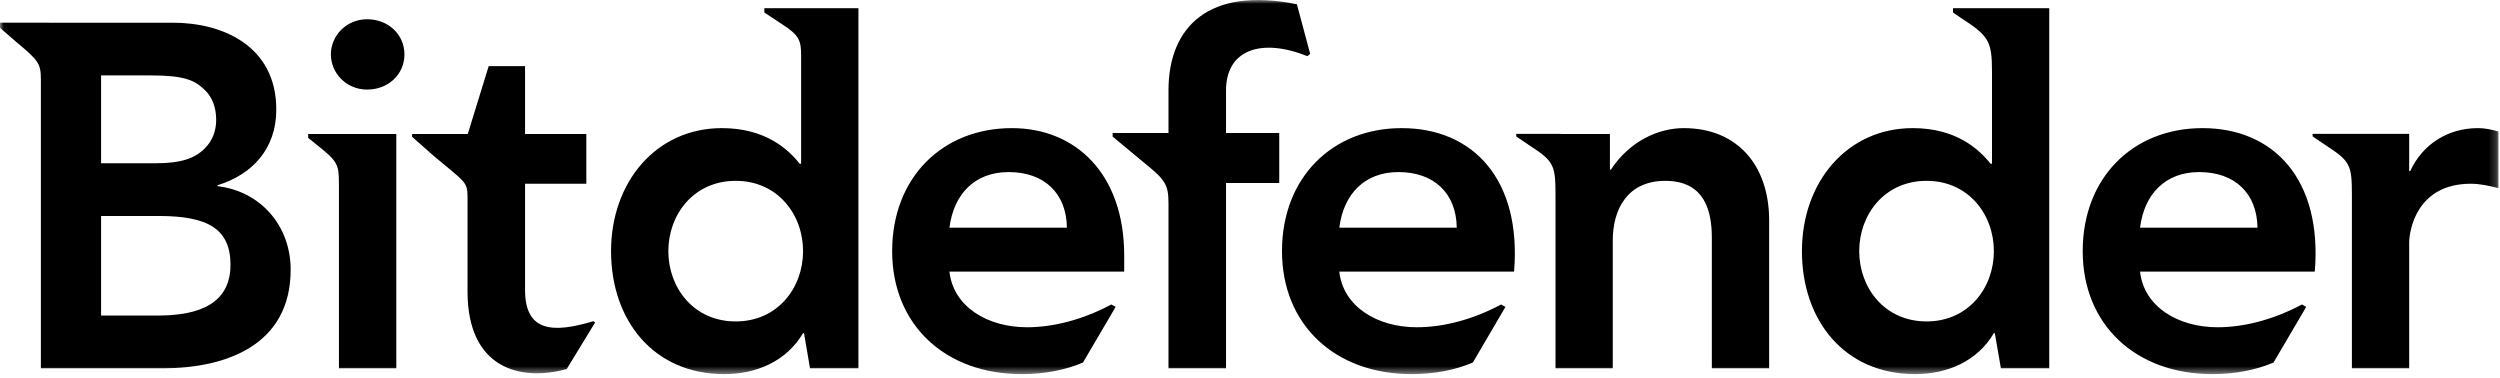<?xml version="1.0" encoding="UTF-8"?>
<svg xmlns="http://www.w3.org/2000/svg" xmlns:xlink="http://www.w3.org/1999/xlink" width="331px" height="50px" viewBox="0 0 331 50" version="1.1">
  <!-- Generator: Sketch 45.1 (43504) - http://www.bohemiancoding.com/sketch -->
  <title>logo_siyah</title>
  <desc>Created with Sketch.</desc>
  <defs>
    <polygon id="path-1" points="330.8 0.001 1.42108547e-14 0.001 1.42108547e-14 49.533 330.8 49.533"></polygon>
  </defs>
  <g id="Page-1" stroke="none" stroke-width="1" fill="none" fill-rule="evenodd">
    <g id="logo_siyah">
      <mask id="mask-2" fill="white">
        <use xlink:href="#path-1"></use>
      </mask>
      <g id="Clip-2"></g>
      <path d="M78.551,42.529 L78.798,42.688 L75.035,48.856 C68.85,50.569 61.901,48.743 61.901,38.606 L61.901,24.328 L61.892,26.031 C61.892,24.032 61.573,24.131 57.316,20.547 L54.563,18.115 L54.563,17.744 L61.932,17.744 L64.703,8.755 L69.517,8.755 L69.517,17.744 L77.63,17.744 L77.63,24.328 L69.517,24.328 L69.517,38.389 C69.517,43.991 73.263,44.119 78.551,42.529 L78.551,42.529 Z M234.235,29.174 L234.235,48.762 L226.647,48.762 L226.647,31.503 C226.647,28.083 225.799,23.943 220.483,23.943 C215.49,23.943 213.53,27.693 213.53,31.828 L213.53,48.762 L205.949,48.762 L205.949,25.839 C205.949,21.934 205.744,21.352 202.655,19.353 L200.753,18.069 L200.753,17.724 L206.682,17.724 L206.682,17.744 L213.153,17.744 L213.153,22.467 L213.277,22.467 C215.775,18.671 219.574,16.963 222.931,16.963 C230.102,16.963 234.235,21.983 234.235,29.174 L234.235,29.174 Z M162.326,17.611 L169.372,17.611 L169.372,24.23 L162.326,24.23 L162.326,48.762 L154.708,48.762 L154.708,26.908 C154.708,24.307 154.199,23.736 151.178,21.296 L147.314,18.083 L147.314,17.611 L154.708,17.611 L154.708,11.954 C154.708,3.534 160.081,-1.806 171.709,0.564 L173.467,7.132 L173.104,7.438 C167.029,4.996 162.326,6.552 162.326,11.975 L162.326,17.611 Z M330.8,17.414 L330.8,24.914 C329.535,24.589 328.338,24.328 327.131,24.328 C319.989,24.328 318.976,30.468 318.976,32.151 L318.976,48.762 L311.391,48.762 L311.391,25.839 C311.391,21.934 311.191,21.352 308.102,19.353 L306.2,18.069 L306.179,17.724 L318.976,17.724 L318.976,22.655 L319.11,22.655 C320.748,19.097 324.099,16.963 328.083,16.963 C329.033,16.963 329.917,17.161 330.8,17.414 L330.8,17.414 Z M255.074,42.558 C249.516,42.558 246.16,38.098 246.16,33.252 C246.16,28.404 249.516,23.943 255.074,23.943 C260.638,23.943 263.988,28.404 263.988,33.252 C263.988,38.098 260.638,42.558 255.074,42.558 L255.074,42.558 Z M258.576,1.655 L259.632,2.375 C263.289,4.738 263.741,5.424 263.741,9.463 L263.741,21.681 L263.552,21.681 C261.964,19.682 258.932,16.963 253.248,16.963 C244.582,16.963 238.575,24.071 238.575,33.252 C238.575,42.426 244.205,49.533 253.557,49.533 C257.794,49.533 261.78,47.854 263.988,44.109 L264.113,44.109 L264.919,48.762 L271.321,48.762 L271.321,1.087 L258.576,1.087 L258.576,1.655 Z M97.406,42.558 C91.843,42.558 88.488,38.098 88.488,33.252 C88.488,28.404 91.843,23.943 97.406,23.943 C102.974,23.943 106.325,28.404 106.325,33.252 C106.325,38.098 102.974,42.558 97.406,42.558 L97.406,42.558 Z M101.198,1.655 L103.573,3.223 C105.741,4.63 106.068,5.306 106.068,7.276 L106.068,21.681 L105.88,21.681 C104.301,19.682 101.264,16.963 95.576,16.963 C86.909,16.963 80.903,24.071 80.903,33.252 C80.903,42.426 86.537,49.533 95.891,49.533 C100.126,49.533 104.113,47.854 106.325,44.109 L106.45,44.109 L107.247,48.762 L113.656,48.762 L113.656,1.087 L101.198,1.087 L101.198,1.655 Z M40.8,17.744 L52.471,17.744 L52.471,48.762 L44.876,48.762 L44.876,24.357 L44.872,24.357 C44.872,21.79 44.733,21.38 42.009,19.23 L40.8,18.252 L40.8,17.744 Z M53.548,7.207 C53.548,9.856 51.394,11.86 48.614,11.86 C45.828,11.86 43.809,9.658 43.809,7.207 C43.809,4.745 45.828,2.549 48.614,2.549 C51.394,2.549 53.548,4.552 53.548,7.207 L53.548,7.207 Z M20.714,41.78 L13.384,41.78 L13.384,28.596 L21.033,28.596 C27.479,28.596 30.517,30.275 30.517,35.058 C30.517,41.072 24.819,41.78 20.714,41.78 L20.714,41.78 Z M13.384,9.986 L19.956,9.986 C24.402,9.986 25.778,10.612 27.126,11.92 C28.146,12.912 28.618,14.278 28.622,15.867 C28.622,17.344 28.125,18.666 27.069,19.692 C25.755,20.981 23.95,21.614 20.651,21.614 L13.384,21.614 L13.384,9.986 Z M28.811,24.654 L28.811,24.521 C33.427,23.102 36.582,19.682 36.582,14.507 C36.582,6.171 29.624,3.006 22.873,3.006 L6.513,3.006 L6.513,3.001 L-0,3.001 L-0,3.683 L2.297,5.677 C5.054,7.973 5.412,8.42 5.412,10.494 L5.412,48.762 L21.544,48.762 C30.005,48.762 38.484,45.658 38.484,35.704 C38.484,29.829 34.428,25.299 28.811,24.654 L28.811,24.654 Z M177.324,30.147 C177.89,25.684 180.675,22.782 185.157,22.782 C189.902,22.782 192.815,25.622 192.876,30.147 L177.324,30.147 Z M185.576,16.963 C176.412,16.963 169.735,23.493 169.735,33.252 C169.735,43.008 176.754,49.533 186.896,49.533 C189.869,49.533 192.641,49.006 195.006,47.999 L199.323,40.629 L198.748,40.313 C195.035,42.303 191.121,43.329 187.586,43.329 C182.355,43.329 177.831,40.61 177.324,35.961 L200.464,35.961 C201.467,23.808 195.075,16.963 185.576,16.963 L185.576,16.963 Z M283.341,30.147 C283.902,25.684 286.692,22.782 291.174,22.782 C295.919,22.782 298.832,25.622 298.893,30.147 L283.341,30.147 Z M291.602,16.963 C282.424,16.963 275.751,23.493 275.751,33.252 C275.751,43.008 282.776,49.533 292.924,49.533 C295.882,49.533 298.657,49.006 301.014,47.999 L305.345,40.629 L304.774,40.313 C301.056,42.303 297.14,43.329 293.601,43.329 C288.372,43.329 283.852,40.61 283.341,35.961 L306.478,35.961 C307.484,23.808 301.091,16.963 291.602,16.963 L291.602,16.963 Z M125.706,30.147 C126.276,25.684 129.057,22.782 133.548,22.782 C138.294,22.782 141.202,25.622 141.26,30.147 L125.706,30.147 Z M133.968,16.963 C124.799,16.963 118.121,23.493 118.121,33.252 C118.121,43.008 125.138,49.533 135.287,49.533 C138.251,49.533 141.027,49.006 143.388,47.999 L147.714,40.629 L147.137,40.313 C143.419,42.303 139.507,43.329 135.973,43.329 C130.739,43.329 126.217,40.61 125.706,35.961 L148.845,35.961 L148.845,33.832 C148.845,23.035 142.439,16.963 133.968,16.963 L133.968,16.963 Z" id="Fill-1" fill="#000000" mask="url(#mask-2)"></path>
    </g>
  </g>
</svg>
